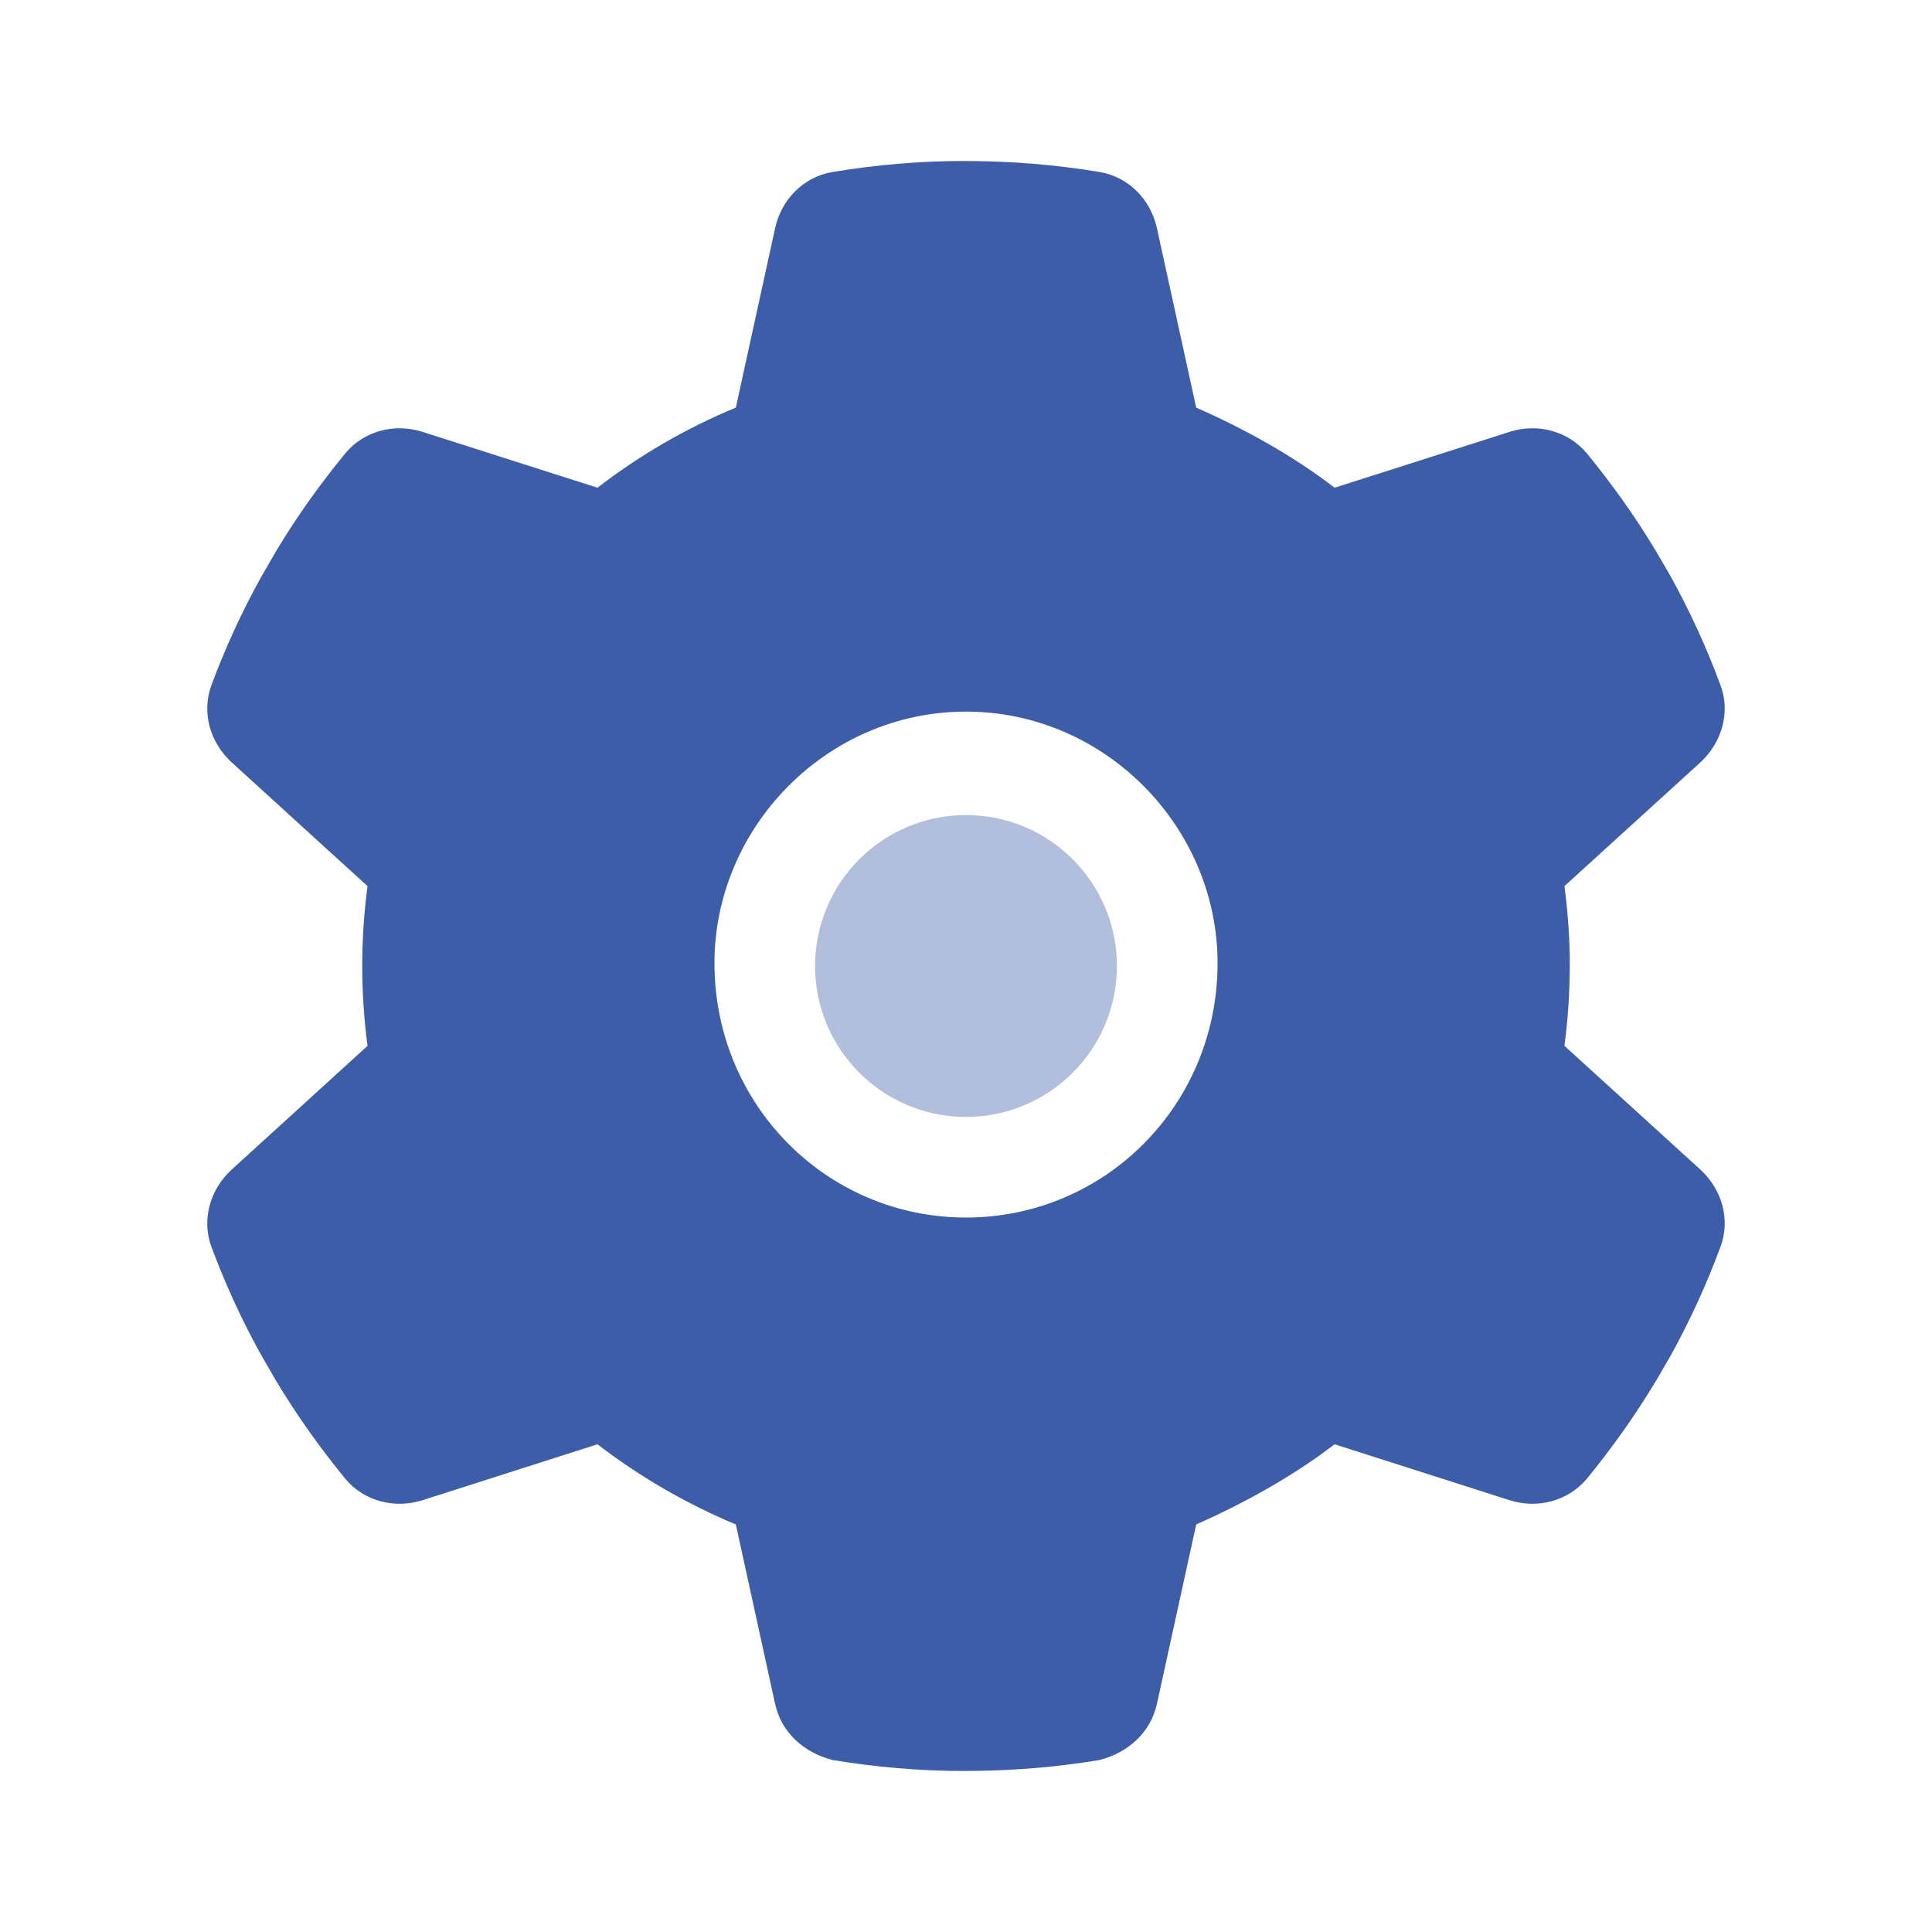 <svg width="52" height="52" viewBox="0 0 52 52" fill="none" xmlns="http://www.w3.org/2000/svg">
<path d="M46.304 18.433C46.584 19.161 46.347 19.982 45.771 20.515L42.107 23.85C42.2 24.552 42.251 25.272 42.251 25.924C42.251 26.727 42.2 27.447 42.107 28.149L45.771 31.484C46.347 32.017 46.584 32.83 46.304 33.566C45.932 34.573 45.484 35.547 44.976 36.469L44.578 37.155C44.019 38.086 43.393 38.966 42.708 39.804C42.2 40.405 41.379 40.616 40.634 40.379L35.92 38.873C34.786 39.745 33.457 40.472 32.196 41.031L31.138 45.864C30.969 46.625 30.376 47.167 29.598 47.37C28.43 47.565 27.228 47.666 25.924 47.666C24.773 47.666 23.572 47.565 22.404 47.37C21.625 47.167 21.032 46.625 20.863 45.864L19.805 41.031C18.468 40.472 17.215 39.745 16.081 38.873L11.37 40.379C10.622 40.616 9.797 40.405 9.296 39.804C8.61 38.966 7.983 38.086 7.425 37.155L7.029 36.469C6.515 35.547 6.068 34.573 5.693 33.566C5.419 32.838 5.65 32.017 6.231 31.484L9.892 28.149C9.799 27.447 9.75 26.727 9.75 26C9.75 25.272 9.799 24.552 9.892 23.85L6.231 20.515C5.65 19.982 5.419 19.17 5.693 18.433C6.068 17.426 6.516 16.453 7.029 15.53L7.424 14.845C7.982 13.914 8.61 13.034 9.296 12.2C9.797 11.595 10.622 11.385 11.37 11.623L16.081 13.127C17.215 12.252 18.468 11.524 19.805 10.971L20.863 6.138C21.032 5.37 21.625 4.76 22.404 4.63C23.572 4.435 24.773 4.333 25.924 4.333C27.228 4.333 28.43 4.435 29.598 4.63C30.376 4.76 30.969 5.37 31.138 6.138L32.196 10.971C33.457 11.524 34.786 12.252 35.92 13.127L40.634 11.623C41.379 11.385 42.2 11.595 42.708 12.2C43.393 13.034 44.019 13.914 44.578 14.845L44.976 15.53C45.484 16.453 45.932 17.426 46.304 18.433ZM26 32.77C29.741 32.77 32.771 29.741 32.771 25.924C32.771 22.259 29.741 19.153 26 19.153C22.26 19.153 19.23 22.259 19.23 25.924C19.23 29.741 22.26 32.77 26 32.77Z" fill="#3D5DA9"/>
<path opacity="0.4" d="M30.062 26C30.062 28.243 28.243 30.062 26 30.062C23.757 30.062 21.938 28.243 21.938 26C21.938 23.757 23.757 21.938 26 21.938C28.243 21.938 30.062 23.757 30.062 26Z" fill="#3D5DA9"/>
</svg>
